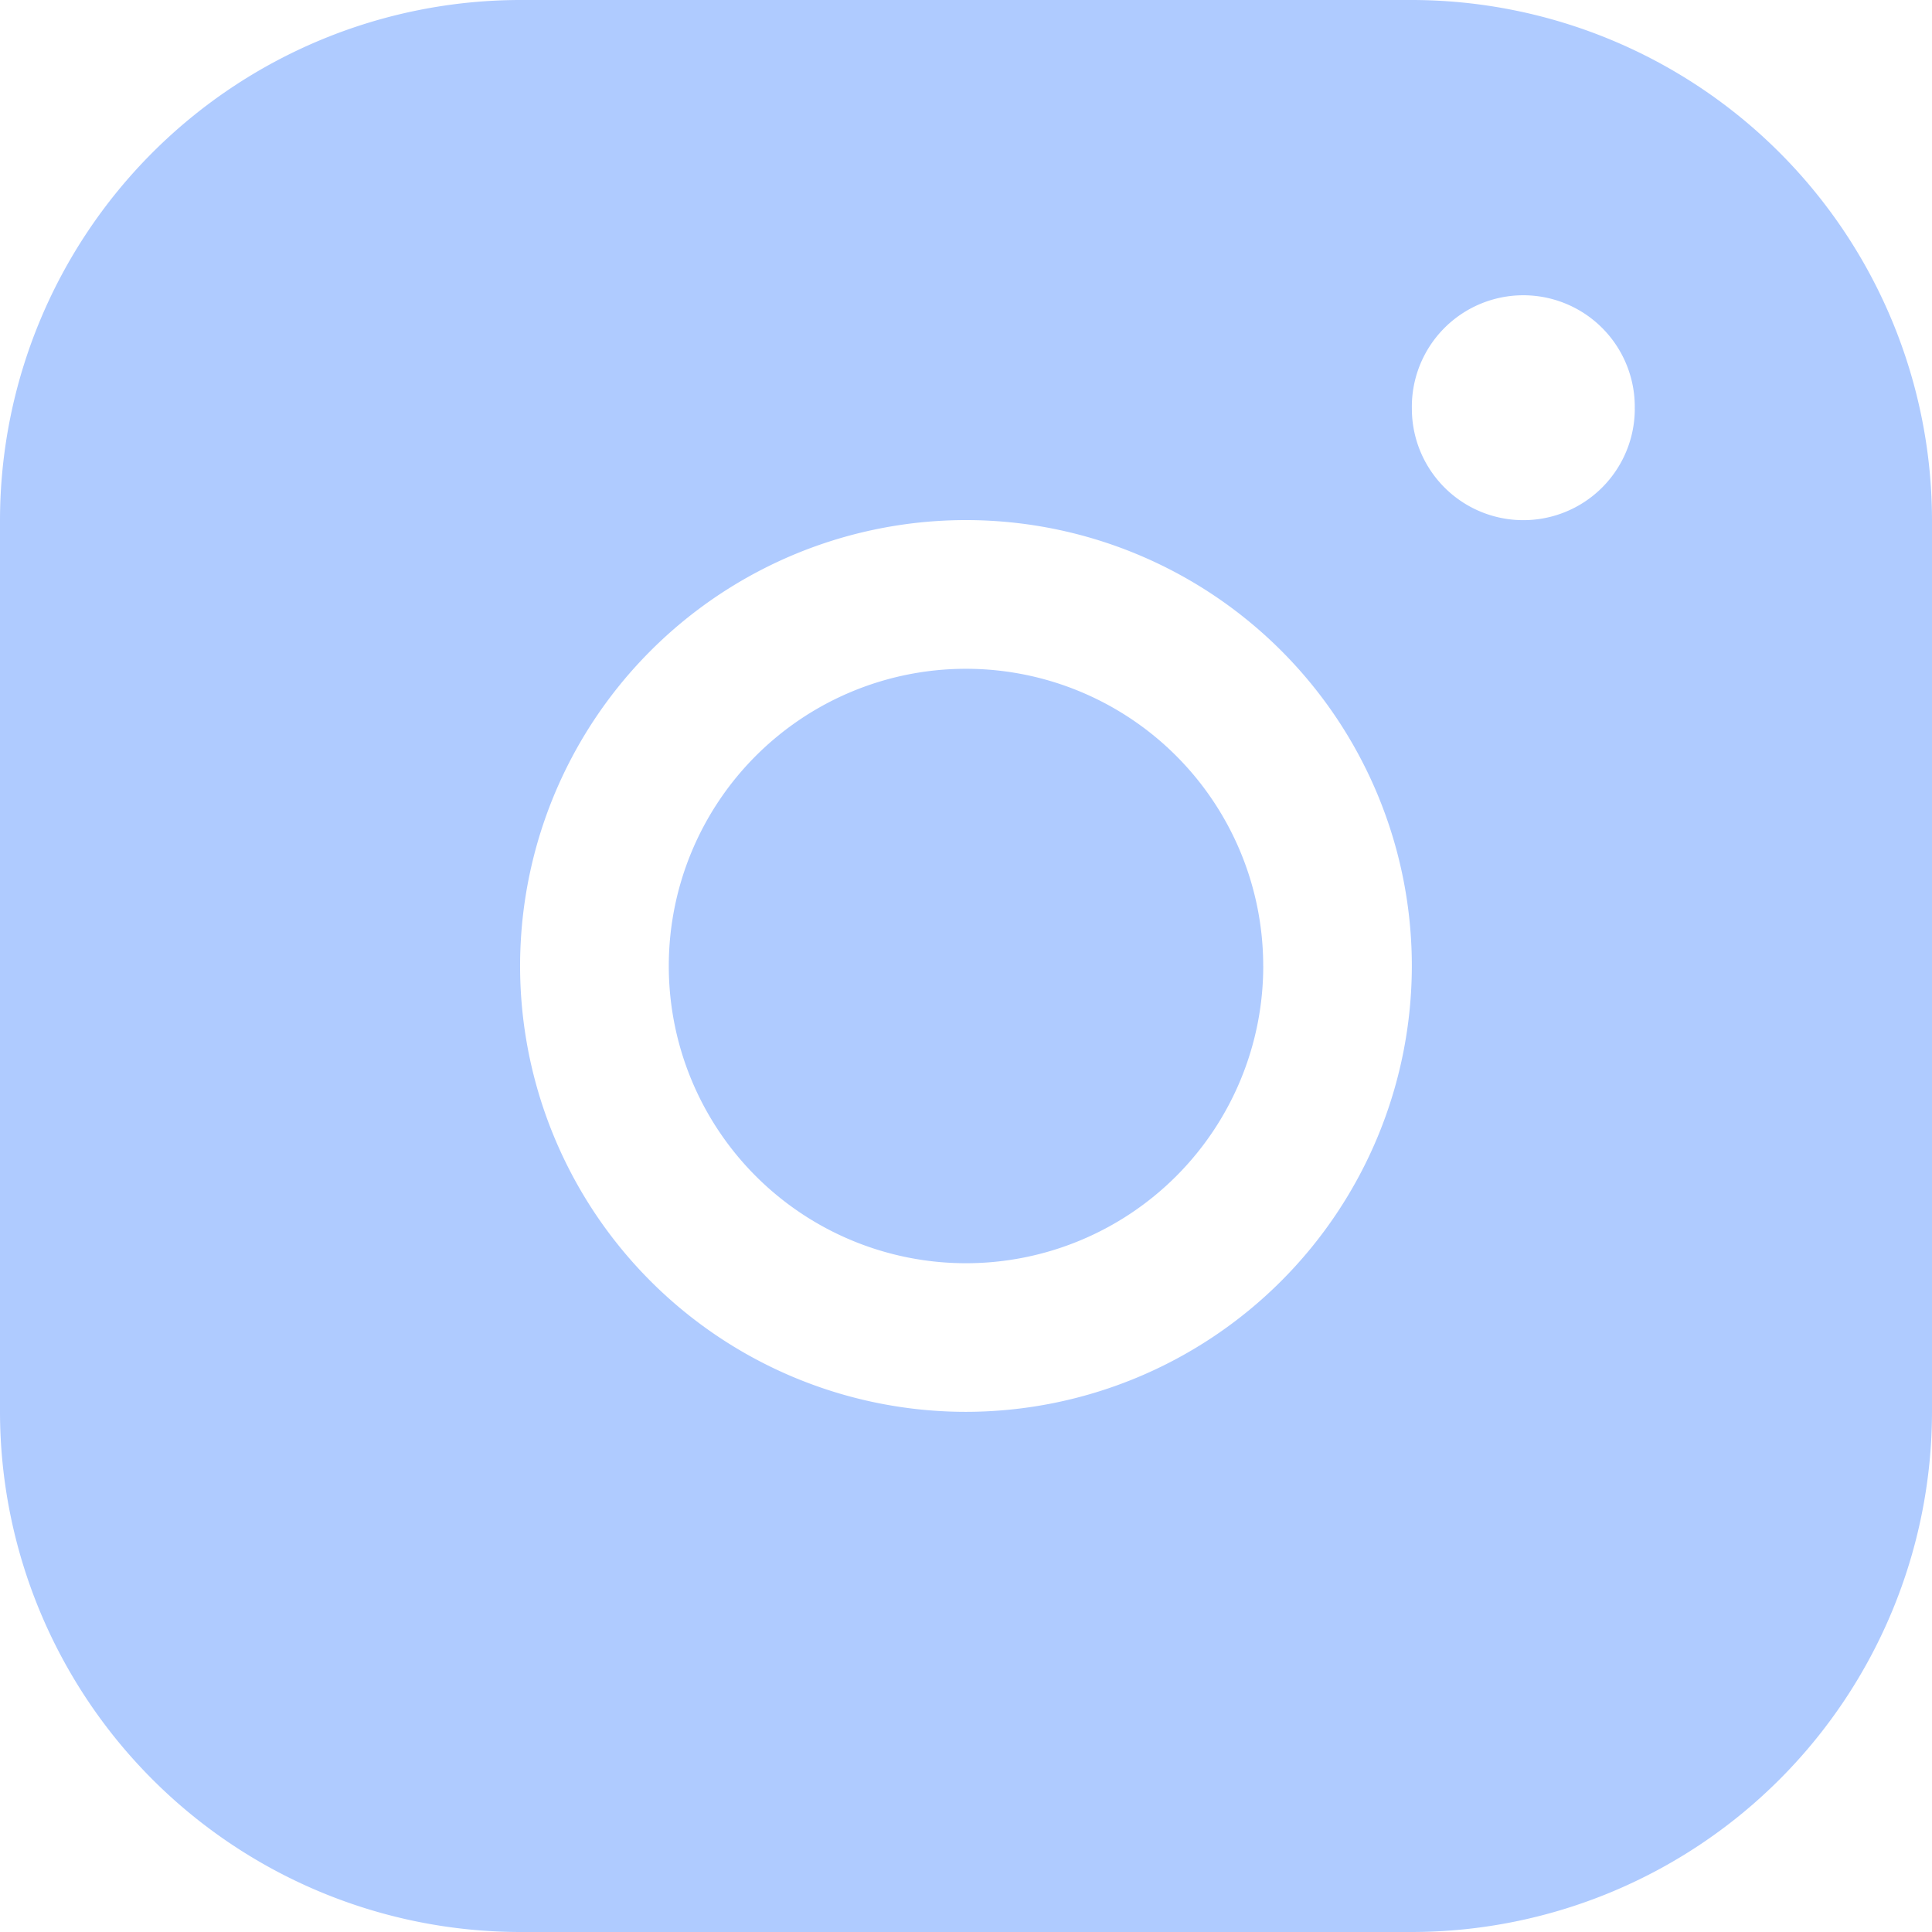 <svg xmlns="http://www.w3.org/2000/svg" width="55" height="55" fill="none"><path fill="#AFCBFF" d="M35.962 27.5a8.461 8.461 0 1 1-16.923 0 8.461 8.461 0 0 1 16.922 0zM55 14.808v25.384A14.823 14.823 0 0 1 40.192 55H14.808A14.823 14.823 0 0 1 0 40.192V14.808A14.824 14.824 0 0 1 14.808 0h25.384A14.824 14.824 0 0 1 55 14.808zM40.192 27.5A12.693 12.693 0 1 0 27.5 40.192 12.706 12.706 0 0 0 40.192 27.5zm6.346-15.865a3.173 3.173 0 1 0-6.345 0 3.173 3.173 0 0 0 6.346 0z"/></svg>